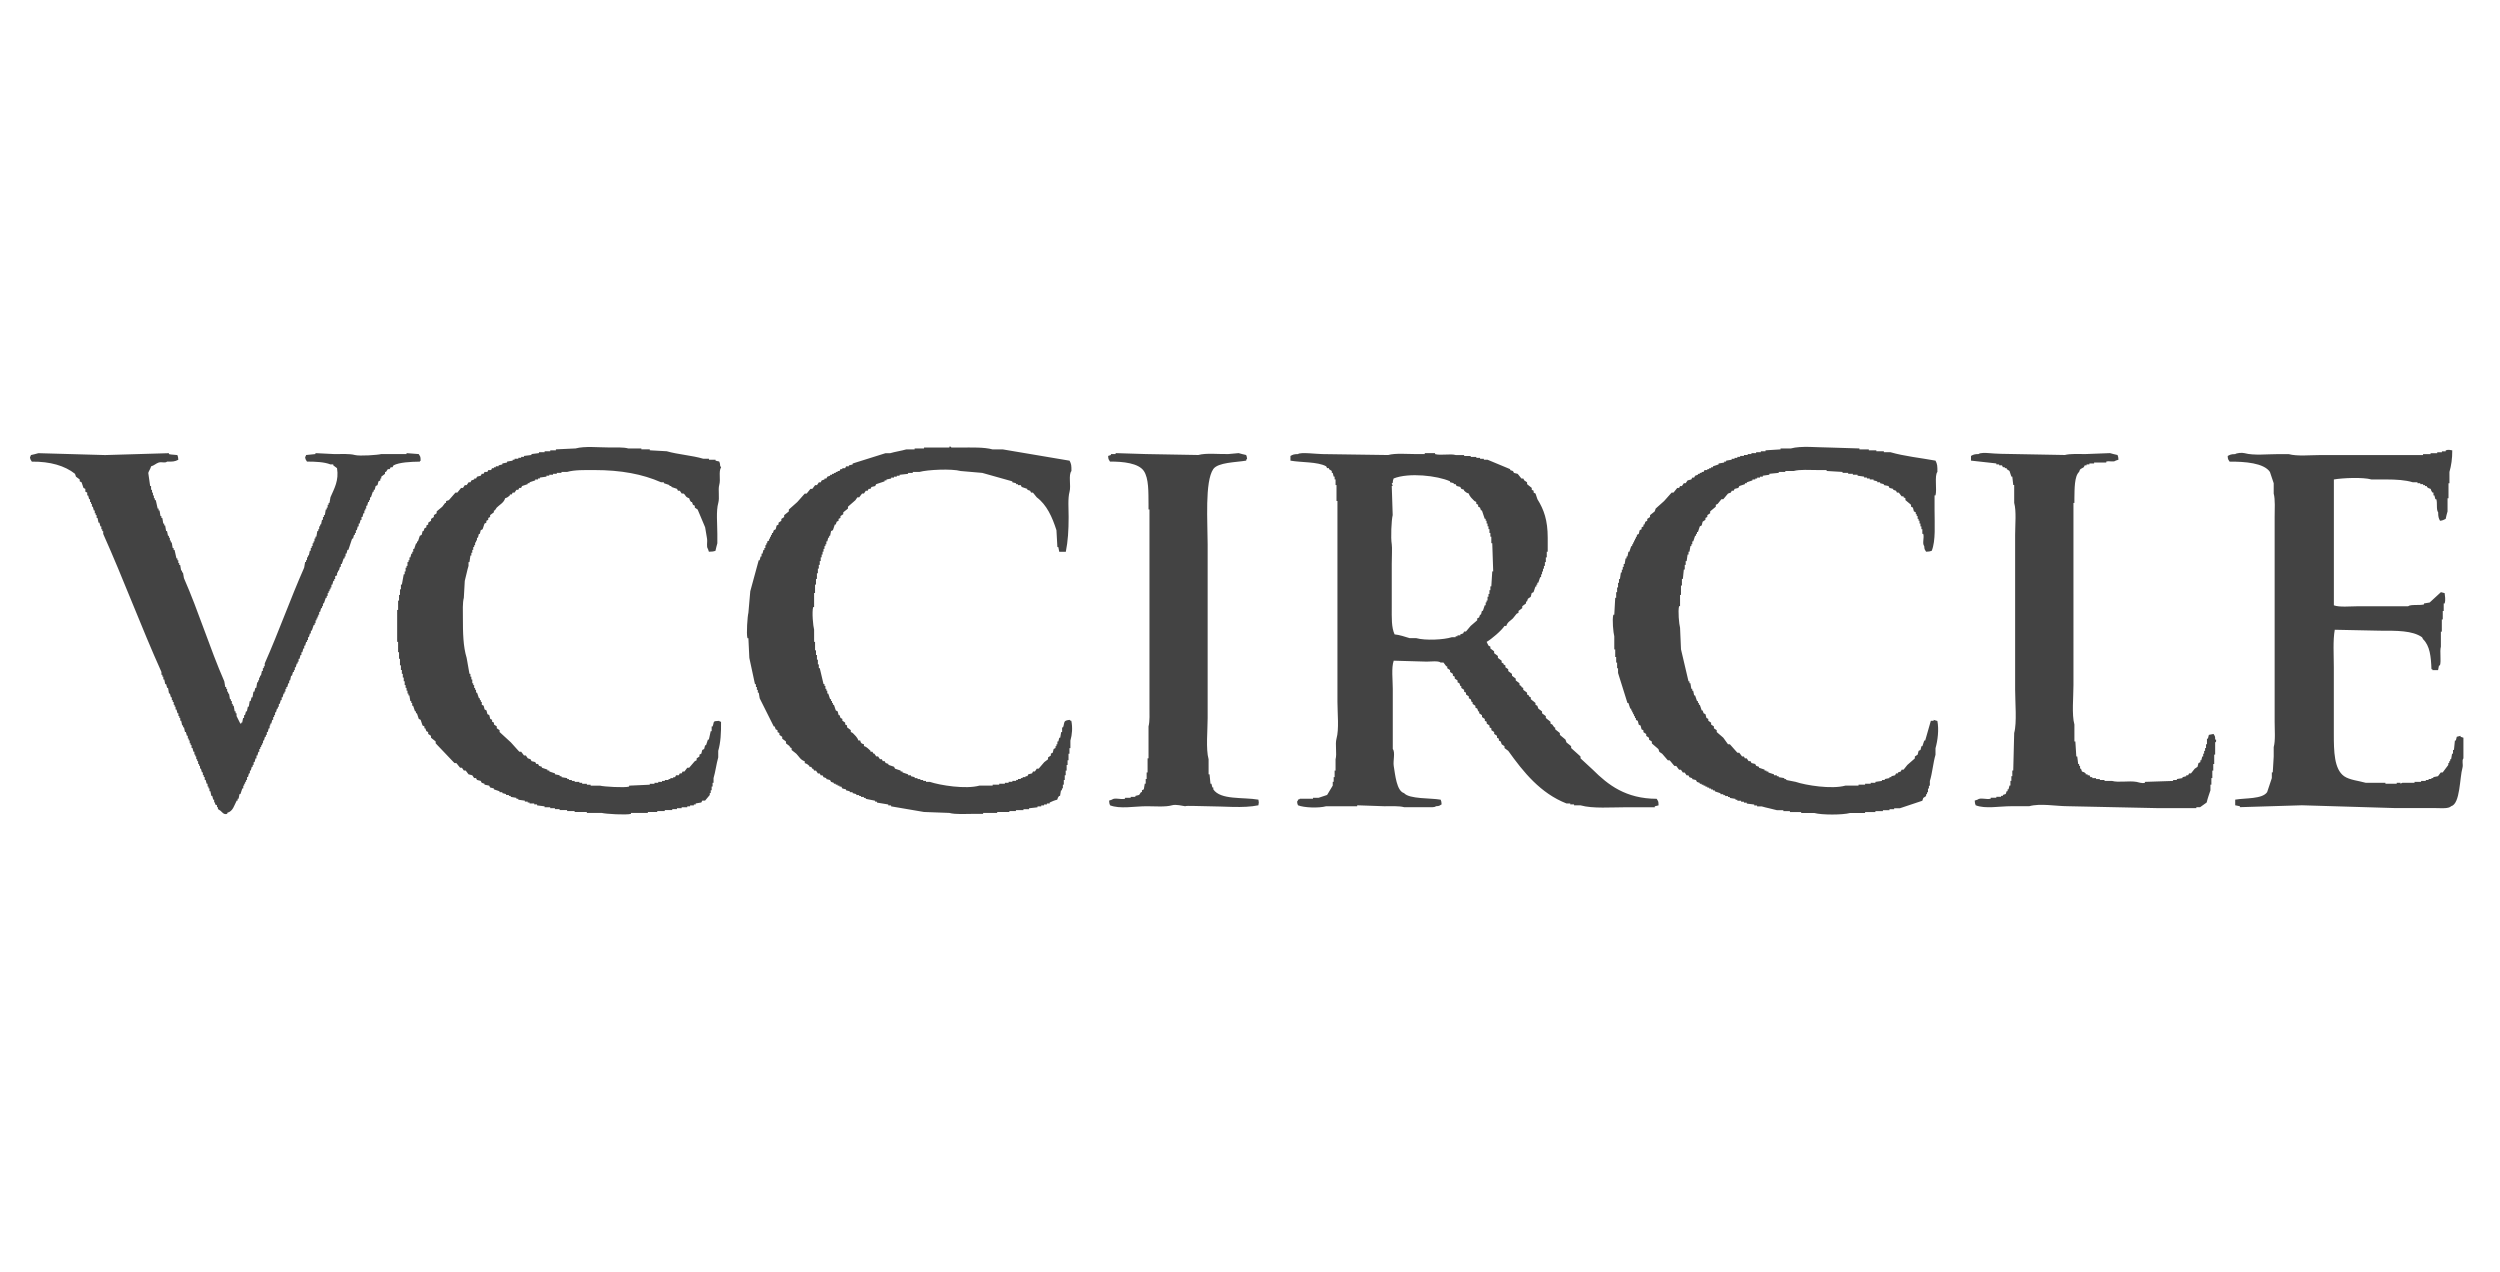 <?xml version="1.0" encoding="utf-8"?>
<!-- Generator: Adobe Illustrator 16.0.0, SVG Export Plug-In . SVG Version: 6.00 Build 0)  -->
<!DOCTYPE svg PUBLIC "-//W3C//DTD SVG 1.1//EN" "http://www.w3.org/Graphics/SVG/1.1/DTD/svg11.dtd">
<svg version="1.1" id="Layer_1" xmlns="http://www.w3.org/2000/svg" xmlns:xlink="http://www.w3.org/1999/xlink" x="0px" y="0px"
	 width="167px" height="85px" viewBox="0 0 167 85" enable-background="new 0 0 167 85" xml:space="preserve">
<g id="Color_Fill_1_3_">
	<g>
		<path fill="#434343" d="M71.45,48.086c-0.455,0.055-0.31,0.153-0.438,0.502h-0.063v0.314h-0.063
			c-0.021,0.125-0.041,0.25-0.063,0.377H70.76c-0.021,0.082-0.041,0.166-0.063,0.25h-0.063v0.188h-0.063v0.126H70.51v0.125
			c-0.043,0.021-0.084,0.042-0.125,0.063c-0.021,0.083-0.043,0.167-0.063,0.251c-0.042,0.02-0.083,0.041-0.125,0.061v0.127
			c-0.063,0.042-0.126,0.083-0.188,0.126v0.124c-0.082,0.063-0.166,0.128-0.25,0.189c-0.125,0.146-0.25,0.292-0.377,0.438h-0.125
			l-0.125,0.188h-0.127c-0.021,0.042-0.041,0.084-0.063,0.126c-0.085,0.021-0.167,0.042-0.251,0.063
			c-0.021,0.041-0.044,0.084-0.063,0.125h-0.125v0.063h-0.188v0.063h-0.125v0.063h-0.188v0.063h-0.126v0.063h-0.25v0.063h-0.251
			v0.063h-0.25v0.063h-0.377v0.063h-0.438v0.063h-0.876c-0.928,0.258-2.638-0.019-3.326-0.25h-0.251v-0.063h-0.188v-0.063h-0.188
			V52.04H61.29v-0.063h-0.188v-0.063c-0.083-0.021-0.167-0.043-0.251-0.063v-0.063h-0.188v-0.063
			c-0.125-0.043-0.251-0.084-0.376-0.127v-0.063h-0.125v-0.063c-0.125-0.043-0.25-0.084-0.376-0.125
			c-0.021-0.043-0.042-0.084-0.063-0.129c-0.126-0.039-0.252-0.08-0.377-0.126V51.03c-0.063-0.021-0.126-0.042-0.188-0.063
			c-0.021-0.043-0.042-0.084-0.063-0.125h-0.126c-0.021-0.042-0.042-0.084-0.063-0.127H58.78c-0.041-0.063-0.083-0.124-0.125-0.188
			H58.53c-0.042-0.063-0.084-0.125-0.125-0.188h-0.063c-0.021-0.041-0.042-0.082-0.063-0.124H58.15v-0.063
			c-0.142-0.118-0.234-0.258-0.439-0.313v-0.126c-0.181-0.045-0.208-0.066-0.25-0.251h-0.126c-0.061-0.217-0.238-0.354-0.376-0.502
			c-0.042-0.021-0.083-0.042-0.126-0.063v-0.125c-0.083-0.063-0.167-0.125-0.25-0.188v-0.125c-0.042-0.021-0.083-0.042-0.125-0.063
			V48.27c-0.063-0.043-0.125-0.084-0.188-0.127V48.02c-0.042-0.021-0.084-0.041-0.125-0.063c-0.021-0.063-0.042-0.125-0.063-0.188
			h-0.063c-0.021-0.082-0.042-0.166-0.063-0.25c-0.042-0.021-0.083-0.041-0.125-0.063c-0.042-0.125-0.084-0.25-0.125-0.376H55.64
			v-0.126h-0.063v-0.125h-0.063v-0.126h-0.063c-0.042-0.124-0.083-0.251-0.126-0.377h-0.062v-0.188H55.2V46.01h-0.063v-0.188h-0.063
			v-0.125h-0.063c-0.084-0.355-0.167-0.711-0.251-1.067h-0.063v-0.25h-0.063v-0.313h-0.063v-0.313h-0.063v-0.313h-0.063v-0.564
			h-0.063V42.06c-0.067-0.237-0.154-1.18-0.063-1.506h0.063v-0.94h0.063v-0.565h0.063v-0.377h0.063v-0.377h0.063v-0.313h0.063v-0.25
			h0.063V37.48h0.063v-0.25h0.063v-0.188h0.063v-0.189h0.063v-0.188h0.063V36.48h0.063v-0.125h0.063v-0.188h0.063
			c0.021-0.084,0.042-0.168,0.062-0.251h0.063V35.79h0.063c0.021-0.104,0.042-0.209,0.063-0.313
			c0.042-0.021,0.083-0.042,0.126-0.063c0.041-0.125,0.083-0.251,0.125-0.376h0.063c0.021-0.063,0.042-0.125,0.063-0.188
			c0.042-0.021,0.083-0.042,0.125-0.063V34.66c0.042-0.02,0.084-0.042,0.126-0.062v-0.125c0.063-0.042,0.125-0.084,0.188-0.125
			v-0.125c0.105-0.084,0.208-0.168,0.313-0.25v-0.126c0.167-0.146,0.334-0.292,0.502-0.438c0.042-0.063,0.083-0.125,0.125-0.188
			h0.125c0.063-0.083,0.126-0.167,0.189-0.251h0.125c0.042-0.063,0.083-0.126,0.125-0.188h0.125l0.063-0.125h0.126
			c0.021-0.042,0.042-0.084,0.063-0.126c0.084-0.021,0.167-0.041,0.251-0.063c0.021-0.042,0.042-0.083,0.063-0.125
			c0.188-0.063,0.376-0.125,0.565-0.188v-0.063h0.125v-0.063c0.105-0.02,0.21-0.042,0.314-0.063v-0.062h0.188v-0.063h0.188v-0.063
			h0.188v-0.063c0.188-0.021,0.376-0.041,0.565-0.063V31.59h0.314v-0.063h0.439c0.533-0.152,2.163-0.229,2.76-0.063
			c0.482,0.041,0.962,0.083,1.443,0.125c0.669,0.189,1.339,0.376,2.008,0.565v0.063c0.084,0.021,0.167,0.041,0.25,0.063v0.063h0.126
			v0.063h0.188c0.021,0.042,0.041,0.084,0.063,0.125c0.125,0.042,0.251,0.084,0.376,0.126v0.063
			c0.063,0.021,0.125,0.041,0.188,0.063c0.021,0.042,0.042,0.083,0.063,0.125h0.125c0.084,0.104,0.168,0.209,0.252,0.313
			c0.668,0.498,1.035,1.313,1.317,2.196c0.021,0.376,0.041,0.753,0.063,1.129h0.062c0.021,0.104,0.042,0.209,0.063,0.313h0.438
			c0.141-0.707,0.188-1.419,0.188-2.32c0-0.541-0.06-1.259,0.063-1.695c0.108-0.389-0.09-1.129,0.125-1.379
			c0.004-0.369-0.009-0.471-0.125-0.691c-1.483-0.25-2.972-0.502-4.455-0.753h-0.688c-0.571-0.159-1.412-0.125-2.133-0.125h-0.627
			c0,0,0.001-0.082-0.125-0.062v0.062h-1.694v0.064h-0.628v0.062h-0.564c-0.321,0.092-0.763,0.159-1.067,0.251h-0.313
			c-0.732,0.23-1.464,0.46-2.196,0.69v0.064c-0.083,0.02-0.167,0.041-0.251,0.062v0.063h-0.188l-0.063,0.125h-0.188v0.063h-0.125
			c-0.021,0.041-0.042,0.084-0.063,0.125h-0.126v0.063h-0.125v0.063h-0.125v0.062h-0.126v0.063h-0.125v0.063
			c-0.063,0.021-0.126,0.041-0.188,0.063c-0.021,0.041-0.042,0.083-0.063,0.125h-0.125v0.063c-0.063,0.021-0.125,0.042-0.188,0.063
			c-0.021,0.042-0.042,0.085-0.063,0.126H54.7c-0.042,0.063-0.083,0.125-0.125,0.188H54.45c-0.063,0.084-0.125,0.167-0.188,0.251
			h-0.125c-0.083,0.104-0.168,0.208-0.251,0.313H53.76c-0.167,0.188-0.334,0.376-0.501,0.565c-0.188,0.167-0.376,0.334-0.565,0.502
			v0.125c-0.105,0.083-0.209,0.168-0.313,0.251v0.126c-0.063,0.042-0.126,0.083-0.188,0.125v0.126
			c-0.063,0.041-0.126,0.083-0.188,0.125v0.125c-0.042,0.021-0.084,0.042-0.126,0.063c-0.021,0.084-0.041,0.168-0.063,0.252
			c-0.042,0.02-0.083,0.041-0.125,0.062c-0.021,0.063-0.042,0.125-0.063,0.188h-0.063v0.125h-0.063v0.125h-0.063v0.125h-0.063v0.125
			c-0.042,0.021-0.084,0.042-0.125,0.063v0.125h-0.063v0.126h-0.062v0.188H51.06v0.126h-0.063c-0.021,0.083-0.042,0.167-0.063,0.251
			h-0.063v0.188h-0.063c-0.021,0.084-0.042,0.168-0.063,0.251h-0.063c-0.188,0.69-0.376,1.381-0.564,2.07
			c-0.042,0.481-0.084,0.962-0.126,1.443c-0.06,0.216-0.146,1.397-0.063,1.695h0.063c0.021,0.438,0.042,0.878,0.063,1.317
			c0.126,0.585,0.251,1.171,0.377,1.757h0.063v0.188h0.063v0.188h0.063v0.188h0.063c0.021,0.125,0.042,0.252,0.063,0.377
			c0.313,0.627,0.627,1.254,0.941,1.881h0.063c0.021,0.063,0.042,0.127,0.062,0.189c0.042,0.02,0.083,0.041,0.126,0.063v0.125
			c0.042,0.021,0.083,0.045,0.125,0.063v0.125c0.063,0.043,0.126,0.084,0.188,0.127v0.125c0.083,0.063,0.167,0.125,0.251,0.188
			v0.126c0.083,0.063,0.167,0.126,0.251,0.188v0.063c0.042,0.021,0.083,0.041,0.125,0.063V50.1c0.104,0.082,0.209,0.166,0.314,0.248
			c0.178,0.18,0.284,0.426,0.564,0.504v0.125c0.163,0.045,0.205,0.1,0.313,0.188v0.063h0.126c0.021,0.041,0.042,0.082,0.063,0.125
			h0.063c0.021,0.041,0.042,0.084,0.063,0.125h0.125c0.042,0.063,0.084,0.125,0.125,0.188h0.125
			c0.021,0.042,0.042,0.083,0.063,0.125h0.125c0.021,0.042,0.042,0.083,0.063,0.126c0.063,0.021,0.125,0.041,0.188,0.063v0.063
			c0.084,0.021,0.168,0.041,0.251,0.063c0.021,0.041,0.042,0.084,0.063,0.125c0.063,0.021,0.126,0.041,0.188,0.063v0.062h0.125
			v0.063h0.125v0.063h0.126v0.063h0.125c0.021,0.042,0.042,0.084,0.063,0.125c0.083,0.021,0.168,0.043,0.251,0.063v0.063
			c0.083,0.021,0.167,0.043,0.251,0.063v0.063h0.188v0.063c0.083,0.021,0.167,0.043,0.25,0.063v0.063h0.188v0.063h0.126v0.063h0.188
			V53.3h0.125v0.063c0.209,0.041,0.418,0.084,0.627,0.125v0.063h0.125v0.063c0.251,0.04,0.502,0.084,0.753,0.125v0.063h0.188v0.063
			c0.731,0.126,1.463,0.251,2.196,0.376c0.564,0.021,1.129,0.043,1.694,0.063c0.417,0.115,1.109,0.063,1.631,0.063h0.627v-0.063
			h0.939v-0.063h0.814V54.18h0.438v-0.063h0.502v-0.063h0.376v-0.063c0.188-0.021,0.377-0.043,0.564-0.063v-0.063h0.25v-0.063h0.188
			v-0.063h0.188V53.67h0.188v-0.063c0.153-0.073,0.337-0.152,0.503-0.188c0.039-0.142,0.052-0.153,0.125-0.251h0.063
			c0.021-0.125,0.042-0.251,0.063-0.376h0.063v-0.126h0.063v-0.251h0.063v-0.313h0.063v-0.313h0.063v-0.313h0.063V51.1h0.062v-0.313
			h0.063V50.35h0.063v-0.375h0.063V49.47c0.116-0.399,0.153-0.864,0.063-1.317C71.451,48.111,71.521,48.158,71.45,48.086z
			 M129.168,48.086v0.063h-0.188c-0.125,0.439-0.252,0.879-0.377,1.318h-0.063c-0.041,0.126-0.083,0.251-0.125,0.377h-0.063
			c-0.021,0.084-0.041,0.167-0.063,0.251c-0.042,0.021-0.084,0.042-0.127,0.063c-0.02,0.084-0.041,0.168-0.063,0.252
			c-0.063,0.041-0.125,0.084-0.188,0.125v0.126c-0.168,0.146-0.334,0.293-0.502,0.438c-0.084,0.104-0.167,0.209-0.25,0.313h-0.127
			c-0.021,0.041-0.041,0.084-0.063,0.125c-0.063,0.021-0.125,0.042-0.188,0.063v0.063h-0.126c-0.021,0.042-0.042,0.083-0.063,0.125
			c-0.084,0.021-0.166,0.042-0.25,0.063v0.063h-0.127v0.063c-0.104,0.021-0.209,0.043-0.313,0.063v0.063h-0.188v0.063
			c-0.146,0.021-0.293,0.042-0.438,0.063v0.063h-0.313v0.063h-0.375v0.063h-0.438v0.063h-0.879
			c-0.918,0.256-2.643-0.021-3.324-0.252c-0.211-0.041-0.42-0.084-0.629-0.125V52.04h-0.125v-0.063
			c-0.125-0.021-0.25-0.043-0.377-0.063v-0.063h-0.125v-0.063h-0.188v-0.063c-0.126-0.041-0.252-0.084-0.377-0.125v-0.063h-0.125
			v-0.063h-0.126V51.41c-0.126-0.043-0.251-0.084-0.376-0.126v-0.063c-0.063-0.021-0.125-0.041-0.188-0.063
			c-0.021-0.041-0.041-0.082-0.063-0.125c-0.083-0.021-0.167-0.042-0.251-0.063c-0.021-0.043-0.042-0.084-0.063-0.125h-0.127
			c-0.041-0.063-0.082-0.127-0.125-0.188h-0.125c-0.021-0.043-0.043-0.084-0.063-0.126h-0.125c-0.063-0.084-0.127-0.168-0.188-0.25
			h-0.125c-0.168-0.188-0.336-0.377-0.502-0.565h-0.125c-0.104-0.147-0.209-0.292-0.314-0.438c-0.146-0.127-0.293-0.252-0.438-0.377
			v-0.125c-0.063-0.043-0.127-0.084-0.188-0.125v-0.127c-0.063-0.041-0.125-0.082-0.188-0.125v-0.125
			c-0.063-0.041-0.127-0.084-0.188-0.127v-0.125c-0.04-0.02-0.085-0.041-0.125-0.063c-0.021-0.084-0.04-0.166-0.063-0.251
			c-0.042-0.021-0.084-0.041-0.126-0.063c-0.021-0.063-0.042-0.125-0.062-0.188h-0.063l-0.126-0.376h-0.063v-0.126h-0.063V46.83
			h-0.063c-0.043-0.126-0.084-0.25-0.127-0.377h-0.063c-0.02-0.104-0.041-0.209-0.063-0.313h-0.063v-0.127h-0.063
			c-0.021-0.125-0.041-0.25-0.063-0.375h-0.063v-0.125h-0.063c-0.167-0.715-0.335-1.426-0.501-2.137
			c-0.021-0.48-0.042-0.962-0.063-1.443c-0.064-0.228-0.152-1.125-0.064-1.442h0.064V39.74h0.063v-0.627h0.063v-0.439h0.063
			c0.021-0.208,0.041-0.418,0.063-0.627h0.063v-0.313h0.063v-0.252h0.064c0.02-0.146,0.041-0.292,0.063-0.438h0.063v-0.189h0.063
			c0.021-0.125,0.041-0.25,0.063-0.376h0.063v-0.125h0.063v-0.188h0.063c0.043-0.126,0.084-0.251,0.125-0.377h0.063v-0.125h0.063
			v-0.126h0.063c0.042-0.125,0.084-0.25,0.125-0.376c0.042-0.021,0.084-0.042,0.126-0.063c0.021-0.083,0.042-0.167,0.063-0.25
			c0.063-0.042,0.125-0.083,0.188-0.126v-0.125c0.04-0.021,0.082-0.042,0.125-0.063V34.41c0.063-0.042,0.125-0.083,0.188-0.125
			V34.16c0.125-0.104,0.252-0.209,0.377-0.314v-0.125c0.041-0.02,0.084-0.042,0.126-0.062c0.083-0.104,0.167-0.209,0.251-0.314
			h0.125c0.104-0.125,0.21-0.251,0.313-0.376c0.063-0.021,0.125-0.042,0.188-0.063c0.021-0.042,0.042-0.083,0.063-0.125h0.127
			c0.021-0.042,0.041-0.084,0.063-0.125c0.084-0.022,0.168-0.042,0.251-0.063c0.021-0.042,0.042-0.084,0.063-0.126
			c0.125-0.042,0.252-0.083,0.377-0.125v-0.063h0.125v-0.063c0.125-0.041,0.252-0.083,0.377-0.126v-0.063h0.188v-0.063h0.126v-0.062
			h0.188v-0.063h0.188v-0.063c0.146-0.022,0.293-0.042,0.439-0.063V31.65c0.209-0.02,0.418-0.041,0.627-0.062v-0.063h0.438v-0.063
			h0.565c0.397-0.113,1.063-0.063,1.565-0.063h0.629v0.063c0.354,0.021,0.711,0.041,1.065,0.063v0.063h0.375v0.062h0.313v0.063
			h0.313v0.063c0.146,0.021,0.291,0.041,0.438,0.063v0.063h0.188v0.062h0.188v0.063h0.253v0.063
			c0.081,0.021,0.168,0.042,0.251,0.063v0.063h0.188v0.063c0.082,0.021,0.166,0.041,0.25,0.063v0.063
			c0.104,0.021,0.209,0.042,0.313,0.063c0.021,0.042,0.042,0.084,0.063,0.126c0.084,0.021,0.168,0.041,0.25,0.063v0.063
			c0.063,0.021,0.127,0.041,0.188,0.063c0.021,0.042,0.042,0.083,0.063,0.125h0.125c0.063,0.083,0.125,0.167,0.188,0.25h0.127v0.063
			c0.041,0.021,0.083,0.042,0.125,0.063v0.125c0.125,0.104,0.25,0.209,0.376,0.313v0.125c0.042,0.021,0.083,0.042,0.126,0.063
			c0.021,0.083,0.041,0.167,0.063,0.251c0.041,0.021,0.082,0.042,0.125,0.063v0.125h0.063v0.125h0.063v0.188h0.063v0.126h0.063
			v0.188h0.063v0.188h0.063v0.189h0.063v0.313h0.063c0.076,0.263-0.086,0.641,0.063,0.815c0.016,0.271,0.039,0.213,0.126,0.376
			c0.181-0.002,0.271-0.021,0.377-0.062c0.271-0.675,0.188-1.769,0.188-2.697v-1.004h0.063c0.109-0.388-0.08-1.326,0.127-1.568
			c0.004-0.382-0.005-0.523-0.127-0.753c-1.012-0.184-2.076-0.292-3.012-0.563h-0.438v-0.063h-0.502v-0.063h-0.502v-0.063h-0.627
			v-0.062c-0.69-0.021-1.384-0.042-2.07-0.064c-0.721,0-1.83-0.126-2.51,0.064h-0.69v0.062c-0.335,0.022-0.669,0.042-1.005,0.063
			v0.063h-0.313v0.063h-0.313v0.062h-0.313v0.063h-0.251v0.063h-0.251v0.063h-0.252v0.063h-0.188v0.063h-0.188v0.063h-0.188v0.063
			c-0.125,0.021-0.25,0.042-0.375,0.063v0.063h-0.127v0.063c-0.125,0.021-0.25,0.041-0.375,0.063v0.064
			c-0.125,0.041-0.252,0.083-0.377,0.125v0.063h-0.125v0.063h-0.127v0.063h-0.125v0.063h-0.188
			c-0.021,0.041-0.042,0.083-0.063,0.125h-0.125v0.063h-0.127v0.063h-0.125v0.063c-0.063,0.021-0.125,0.042-0.188,0.063
			c-0.021,0.041-0.041,0.083-0.063,0.125h-0.125c-0.021,0.041-0.041,0.083-0.063,0.125c-0.084,0.021-0.169,0.042-0.251,0.063
			c-0.043,0.063-0.083,0.126-0.127,0.189h-0.125c-0.041,0.063-0.084,0.125-0.125,0.188h-0.125l-0.063,0.126h-0.125
			c-0.083,0.104-0.166,0.208-0.25,0.313h-0.126c-0.167,0.188-0.335,0.376-0.502,0.564c-0.188,0.167-0.377,0.334-0.563,0.502
			c-0.021,0.063-0.043,0.125-0.063,0.188c-0.104,0.083-0.209,0.168-0.313,0.251v0.126c-0.063,0.042-0.125,0.083-0.188,0.125v0.126
			c-0.042,0.021-0.084,0.041-0.126,0.063c-0.021,0.063-0.042,0.125-0.063,0.188h-0.063v0.125c-0.043,0.021-0.084,0.042-0.125,0.063
			v0.126c-0.043,0.02-0.084,0.041-0.127,0.062c-0.021,0.083-0.041,0.167-0.063,0.251c-0.041,0.021-0.084,0.042-0.125,0.063v0.125
			h-0.063v0.125h-0.063v0.125h-0.063v0.126h-0.063v0.125h-0.063v0.125h-0.063c-0.041,0.125-0.082,0.251-0.125,0.376h-0.063
			c-0.021,0.105-0.043,0.21-0.063,0.314h-0.063V37.3h-0.063c-0.021,0.125-0.041,0.251-0.063,0.377h-0.063v0.188H108.4v0.188h-0.063
			v0.188h-0.063c-0.021,0.146-0.043,0.294-0.063,0.439h-0.063v0.251h-0.063v0.314h-0.063v0.313h-0.063v0.377h-0.063
			c-0.021,0.376-0.041,0.753-0.063,1.129h-0.063c-0.09,0.317,0,1.215,0.063,1.444v0.877h0.063v0.504h0.063v0.375h0.063v0.377h0.063
			v0.313c0.209,0.67,0.42,1.338,0.629,2.008h0.063c0.041,0.126,0.084,0.252,0.125,0.377h0.063v0.125h0.063v0.125h0.063v0.126h0.063
			v0.126h0.063v0.125h0.063v0.125c0.041,0.021,0.084,0.043,0.125,0.063c0.021,0.086,0.042,0.168,0.063,0.252
			c0.041,0.021,0.084,0.043,0.125,0.063c0.021,0.084,0.043,0.168,0.063,0.252c0.041,0.021,0.082,0.041,0.125,0.063v0.125
			c0.063,0.042,0.125,0.083,0.188,0.125v0.125c0.063,0.043,0.125,0.084,0.188,0.127v0.124c0.063,0.043,0.126,0.085,0.188,0.126
			v0.126c0.146,0.126,0.293,0.251,0.438,0.377c0.021,0.063,0.043,0.124,0.063,0.188c0.063,0.041,0.125,0.082,0.188,0.123
			c0.126,0.148,0.252,0.295,0.377,0.439h0.125c0.104,0.127,0.209,0.252,0.313,0.377h0.125c0.063,0.085,0.125,0.168,0.188,0.252
			h0.127c0.041,0.063,0.082,0.125,0.125,0.188h0.125c0.042,0.063,0.084,0.127,0.127,0.188h0.124
			c0.021,0.042,0.042,0.083,0.063,0.126c0.063,0.02,0.125,0.041,0.188,0.063v0.063c0.084,0.021,0.169,0.041,0.253,0.063
			c0.021,0.041,0.041,0.084,0.063,0.125c0.063,0.021,0.125,0.041,0.188,0.063v0.063h0.127v0.063h0.125v0.063h0.127v0.063h0.125
			v0.063h0.125v0.063h0.127v0.063h0.125V52.8h0.125v0.063c0.125,0.043,0.25,0.084,0.377,0.125v0.063h0.188v0.063h0.126v0.063h0.188
			v0.063h0.125v0.063c0.125,0.021,0.25,0.042,0.377,0.063v0.063h0.125v0.063h0.25v0.063h0.188v0.063h0.188v0.063
			c0.168,0.021,0.334,0.043,0.502,0.063v0.063h0.188v0.063h0.313c0.285,0.089,0.709,0.165,1.004,0.251h0.439v0.063h0.438v0.063
			h0.752v0.063h0.879c0.48,0.137,1.898,0.137,2.383,0h1.008v-0.063h0.688v-0.063h0.502v-0.063h0.438v-0.063h0.313v-0.063h0.376
			c0.502-0.167,1.004-0.336,1.506-0.503c0.021-0.063,0.042-0.125,0.063-0.188c0.063-0.043,0.125-0.084,0.188-0.127v-0.125h0.063
			v-0.126h0.063v-0.251h0.063v-0.188h0.063v-0.313c0.165-0.524,0.217-1.211,0.377-1.756V49.98c0.147-0.508,0.238-1.246,0.125-1.82
			C129.311,48.143,129.193,48.084,129.168,48.086z M48.112,31.147c-0.008-0.165-0.025-0.213-0.063-0.313
			c-0.087-0.036-0.142-0.022-0.251-0.063v-0.063h-0.439v-0.063h-0.376c-0.753-0.226-1.67-0.279-2.447-0.502
			c-0.376-0.021-0.753-0.042-1.129-0.063v-0.063h-0.564v-0.062h-0.878c-0.312-0.088-0.844-0.064-1.255-0.064
			c-0.709,0-1.664-0.102-2.259,0.064c-0.439,0.021-0.879,0.041-1.317,0.062v0.063h-0.377v0.063H36.38v0.063h-0.376v0.062
			c-0.167,0.021-0.334,0.042-0.502,0.063v0.063c-0.167,0.021-0.335,0.042-0.502,0.063v0.063h-0.188v0.063h-0.188v0.063h-0.251v0.063
			h-0.126v0.063c-0.126,0.021-0.25,0.042-0.376,0.063v0.063c-0.104,0.021-0.209,0.041-0.313,0.063v0.064
			c-0.084,0.02-0.168,0.041-0.251,0.062v0.063h-0.188v0.063h-0.125v0.063h-0.125c-0.021,0.042-0.042,0.084-0.063,0.126h-0.188
			c-0.021,0.041-0.042,0.083-0.063,0.125h-0.188c-0.021,0.042-0.042,0.083-0.063,0.125h-0.125c-0.021,0.042-0.042,0.085-0.063,0.127
			c-0.084,0.021-0.167,0.041-0.251,0.063c-0.021,0.041-0.042,0.083-0.062,0.125h-0.126v0.063c-0.062,0.021-0.125,0.042-0.188,0.063
			c-0.021,0.042-0.042,0.085-0.063,0.126h-0.125c-0.042,0.063-0.084,0.125-0.125,0.188H31.05c-0.042,0.063-0.083,0.125-0.125,0.188
			h-0.126c-0.083,0.104-0.167,0.208-0.25,0.313h-0.126c-0.146,0.167-0.292,0.334-0.439,0.502c-0.063,0.021-0.125,0.042-0.188,0.063
			v0.125h-0.063c-0.063,0.083-0.125,0.167-0.188,0.25c-0.125,0.104-0.25,0.21-0.376,0.314v0.125
			c-0.063,0.042-0.125,0.084-0.188,0.125v0.126c-0.063,0.042-0.126,0.083-0.188,0.125v0.126c-0.063,0.041-0.125,0.083-0.188,0.125
			v0.125c-0.042,0.021-0.083,0.042-0.125,0.063v0.125c-0.041,0.021-0.084,0.042-0.125,0.063c-0.021,0.063-0.042,0.125-0.063,0.188
			h-0.063c-0.021,0.083-0.041,0.167-0.062,0.251c-0.042,0.021-0.083,0.042-0.125,0.063c-0.042,0.126-0.083,0.25-0.125,0.377h-0.063
			v0.125h-0.063c-0.042,0.126-0.084,0.251-0.125,0.376h-0.063v0.188H27.54v0.126h-0.063c-0.021,0.083-0.042,0.167-0.063,0.25h-0.063
			v0.188h-0.062v0.126H27.22v0.251h-0.063v0.125h-0.063v0.251h-0.062v0.188h-0.063c-0.042,0.229-0.083,0.46-0.125,0.69h-0.063v0.313
			h-0.063v0.376h-0.063v0.377h-0.062v0.626H26.53v2.133h0.063v0.69h0.062v0.438h0.063v0.438h0.063v0.313h0.063v0.251h0.063v0.251
			h0.063v0.251h0.063v0.252h0.062v0.188h0.063v0.188h0.063v0.188h0.063v0.126h0.062c0.021,0.127,0.042,0.251,0.063,0.377h0.063
			v0.125h0.063v0.188h0.063c0.042,0.125,0.084,0.252,0.126,0.377h0.063v0.125h0.063c0.042,0.125,0.083,0.252,0.125,0.377
			c0.042,0.021,0.084,0.041,0.126,0.063c0.041,0.127,0.083,0.252,0.125,0.377c0.043,0.021,0.084,0.042,0.126,0.063v0.127h0.063
			c0.022,0.063,0.042,0.125,0.063,0.188c0.042,0.021,0.084,0.041,0.125,0.063v0.125c0.063,0.041,0.125,0.084,0.188,0.125v0.127
			c0.105,0.082,0.209,0.166,0.313,0.25v0.125c0.418,0.438,0.837,0.879,1.255,1.318h0.126c0.083,0.104,0.167,0.209,0.25,0.313h0.125
			c0.042,0.063,0.084,0.126,0.126,0.188h0.125c0.063,0.084,0.125,0.168,0.188,0.252c0.083,0.021,0.167,0.041,0.25,0.063
			c0.042,0.063,0.084,0.126,0.125,0.188H31.8c0.021,0.043,0.041,0.084,0.062,0.125c0.084,0.021,0.167,0.043,0.251,0.063
			c0.021,0.042,0.042,0.084,0.063,0.127c0.063,0.021,0.125,0.041,0.188,0.063v0.063c0.104,0.021,0.209,0.042,0.313,0.063
			c0.021,0.041,0.042,0.084,0.063,0.125c0.083,0.021,0.167,0.041,0.251,0.063v0.063c0.125,0.043,0.251,0.084,0.377,0.125v0.063
			h0.188v0.063c0.083,0.021,0.167,0.041,0.25,0.063v0.063h0.188v0.063h0.125v0.063c0.126,0.021,0.252,0.041,0.377,0.063v0.063h0.126
			v0.063c0.146,0.021,0.292,0.042,0.439,0.063v0.063h0.188v0.063h0.125v0.063h0.314v0.063h0.188V53.8
			c0.167,0.021,0.335,0.042,0.502,0.063v0.063h0.376v0.063h0.314v0.063h0.313v0.063h0.502v0.063h0.501v0.063H39.2v0.063h1.003
			c0.238,0.067,1.624,0.151,1.945,0.063v-0.063h1.129V54.24h0.627v-0.063h0.502v-0.063h0.501v-0.063h0.314v-0.063h0.313v-0.063
			h0.376v-0.063h0.188v-0.063h0.25v-0.063h0.125V53.67c0.125-0.021,0.251-0.041,0.376-0.063c0.021-0.043,0.042-0.084,0.063-0.127
			H47.1c0.104-0.125,0.209-0.25,0.313-0.375v-0.127h0.063V52.79h0.063v-0.25h0.063v-0.25h0.063v-0.313
			c0.125-0.402,0.191-0.965,0.313-1.381v-0.438c0.162-0.559,0.197-1.206,0.188-1.943c-0.125-0.039-0.054,0.01-0.125-0.063
			c-0.47,0.021-0.311,0.039-0.439,0.377h-0.063v0.313h-0.063c-0.042,0.188-0.084,0.377-0.125,0.563h-0.063
			c-0.041,0.127-0.084,0.253-0.125,0.379H47.1c-0.021,0.084-0.042,0.166-0.063,0.251c-0.042,0.021-0.084,0.041-0.126,0.063
			c-0.021,0.082-0.042,0.166-0.063,0.248c-0.042,0.021-0.084,0.043-0.125,0.064v0.125c-0.063,0.042-0.126,0.083-0.188,0.126v0.124
			c-0.042,0.021-0.083,0.043-0.125,0.064c-0.125,0.146-0.251,0.293-0.376,0.438h-0.125c-0.063,0.083-0.126,0.167-0.188,0.251h-0.125
			c-0.021,0.042-0.042,0.084-0.063,0.126h-0.125c-0.021,0.042-0.042,0.083-0.063,0.125h-0.188c-0.021,0.042-0.042,0.083-0.063,0.126
			h-0.125v0.063h-0.188v0.063h-0.125v0.063H44.41v0.063h-0.188v0.063h-0.251v0.063H43.72v0.063h-0.314v0.063
			c-0.46,0.021-0.92,0.042-1.38,0.063v0.063c-0.32,0.089-1.707,0.004-1.945-0.063h-0.628v-0.063h-0.25v-0.063H38.89v-0.063h-0.188
			V52.23h-0.314v-0.063H38.2v-0.063h-0.188v-0.063h-0.125v-0.063c-0.126-0.021-0.251-0.043-0.377-0.063V51.85h-0.125v-0.063
			c-0.104-0.021-0.209-0.042-0.313-0.063v-0.063c-0.125-0.042-0.25-0.084-0.376-0.126v-0.063h-0.125v-0.063
			c-0.126-0.043-0.251-0.084-0.376-0.126V51.22c-0.063-0.021-0.126-0.042-0.188-0.063c-0.021-0.041-0.042-0.082-0.063-0.125h-0.125
			c-0.021-0.042-0.042-0.083-0.063-0.125c-0.083-0.021-0.167-0.041-0.251-0.063c-0.021-0.042-0.042-0.084-0.063-0.127
			c-0.063-0.02-0.126-0.041-0.188-0.062c-0.042-0.063-0.084-0.126-0.126-0.188h-0.125c-0.063-0.084-0.125-0.168-0.188-0.251h-0.126
			c-0.188-0.209-0.376-0.419-0.565-0.627c-0.25-0.229-0.501-0.46-0.752-0.69v-0.125c-0.063-0.043-0.125-0.084-0.188-0.125v-0.127
			c-0.063-0.041-0.126-0.082-0.188-0.125v-0.125c-0.042-0.021-0.083-0.041-0.125-0.063v-0.127c-0.042-0.021-0.083-0.041-0.125-0.063
			c-0.021-0.084-0.042-0.168-0.063-0.252c-0.042-0.021-0.083-0.041-0.125-0.063c-0.021-0.083-0.042-0.167-0.063-0.251
			c-0.042-0.021-0.083-0.041-0.125-0.063c-0.021-0.084-0.042-0.166-0.063-0.25c-0.042-0.021-0.083-0.043-0.125-0.063v-0.188h-0.063
			V46.77h-0.063v-0.125h-0.063c-0.042-0.125-0.083-0.252-0.126-0.377H31.8V46.08h-0.063v-0.126h-0.063v-0.188h-0.062v-0.125h-0.063
			v-0.252h-0.063V45.2h-0.063v-0.188H31.36c-0.063-0.354-0.126-0.711-0.188-1.066c-0.236-0.766-0.251-1.676-0.251-2.695
			c0-0.43-0.029-0.989,0.063-1.318c0.021-0.377,0.042-0.753,0.063-1.129c0.085-0.296,0.157-0.718,0.251-1.003v-0.251h0.063
			c0.021-0.146,0.042-0.292,0.063-0.439h0.063v-0.19h0.063v-0.188h0.063v-0.188h0.062v-0.125h0.063v-0.188h0.063v-0.126h0.062
			v-0.188h0.063c0.021-0.084,0.042-0.167,0.063-0.251h0.063c0.021-0.083,0.042-0.167,0.063-0.251
			c0.042-0.021,0.083-0.042,0.125-0.062c0.042-0.126,0.084-0.252,0.125-0.377c0.042-0.021,0.083-0.042,0.125-0.063v-0.125
			c0.042-0.021,0.084-0.042,0.125-0.063V34.6c0.042-0.021,0.083-0.042,0.125-0.063V34.41c0.083-0.063,0.167-0.125,0.251-0.188
			v-0.125h0.063c0.042-0.063,0.084-0.125,0.126-0.189c0.191-0.193,0.484-0.327,0.564-0.627c0.164-0.044,0.204-0.098,0.314-0.188
			V33.03h0.125c0.021-0.042,0.042-0.083,0.063-0.125h0.126c0.042-0.063,0.083-0.125,0.125-0.188h0.126
			c0.021-0.042,0.042-0.084,0.062-0.125h0.126c0.021-0.042,0.042-0.084,0.063-0.126c0.125-0.042,0.25-0.083,0.376-0.125v-0.063
			h0.125v-0.063c0.126-0.041,0.251-0.083,0.377-0.126v-0.063h0.188v-0.063h0.125v-0.062c0.147-0.021,0.292-0.042,0.439-0.063v-0.063
			h0.188v-0.063h0.251v-0.063h0.251v-0.062h0.313v-0.063h0.377c0.492-0.143,1.168-0.125,1.819-0.125
			c1.794,0,3.217,0.273,4.455,0.815h0.188v0.063c0.125,0.041,0.251,0.083,0.376,0.125v0.063h0.126v0.063
			c0.125,0.042,0.25,0.084,0.376,0.126l0.063,0.125h0.125c0.042,0.062,0.083,0.125,0.125,0.188h0.125
			c0.161,0.116,0.104,0.239,0.376,0.314c0.039,0.138,0.051,0.158,0.125,0.251h0.063c0.021,0.063,0.042,0.125,0.063,0.188
			c0.042,0.021,0.083,0.042,0.125,0.063v0.125c0.063,0.042,0.125,0.083,0.188,0.126c0.167,0.396,0.335,0.793,0.502,1.191
			c0.042,0.251,0.083,0.502,0.126,0.753c0.04,0.237-0.059,0.545,0.062,0.69c0.021,0.063,0.042,0.126,0.063,0.188
			c0.194,0,0.322-0.018,0.439-0.062c0.026-0.137,0.093-0.389,0.125-0.502v-0.627c0-0.651-0.091-1.531,0.063-2.07
			c0.099-0.343-0.024-0.887,0.063-1.192c0.114-0.399-0.06-0.878,0.125-1.192C48.154,31.124,48.162,31.22,48.112,31.147z
			 M164.553,49.279c-0.063-0.021-0.125-0.043-0.188-0.063v-0.063c-0.084,0.021-0.168,0.043-0.252,0.063
			c-0.021,0.082-0.041,0.167-0.063,0.25h-0.063c-0.021,0.209-0.041,0.418-0.063,0.628h-0.063v0.249h-0.063
			c-0.021,0.127-0.043,0.253-0.064,0.377h-0.063v0.128h-0.062v0.125h-0.063v0.125c-0.125,0.166-0.251,0.334-0.377,0.502h-0.125
			c-0.063,0.084-0.125,0.166-0.188,0.25c-0.104,0.021-0.209,0.043-0.313,0.063v0.063h-0.126v0.063h-0.188v0.063h-0.188v0.063h-0.313
			v0.063h-0.438v0.063h-0.815c-0.041,0.02-0.082,0.041-0.125,0.063v-0.063h-0.25v0.063h-0.754v-0.063h-1.315
			c-0.481-0.137-1.079-0.186-1.444-0.439c-0.67-0.471-0.688-1.668-0.688-2.824v-4.451c0-0.815-0.066-1.799,0.063-2.509
			c1.002,0.021,2.008,0.042,3.012,0.063c1.105,0,2.176-0.02,2.821,0.44c0.021,0.041,0.042,0.083,0.063,0.125
			c0.459,0.441,0.533,1.167,0.563,2.008h0.063v0.063h0.378c0.021-0.104,0.041-0.209,0.063-0.313h0.063
			c0.1-0.313-0.027-0.938,0.063-1.258v-1.001h0.063v-0.815h0.063v-0.565h0.063V40.31h0.063c0.075-0.26,0.015-0.502,0-0.689
			c-0.082-0.022-0.166-0.042-0.25-0.064c-0.25,0.23-0.502,0.461-0.752,0.691c-0.127,0.021-0.252,0.042-0.377,0.062v0.063
			c-0.255,0.086-0.896-0.019-1.065,0.126h-3.39c-0.488,0-1.187,0.077-1.566-0.063v-8.408c0.588-0.102,1.938-0.161,2.511,0h1.003
			c0.654,0.001,1.268,0.037,1.758,0.188h0.313v0.063h0.188v0.063h0.188v0.063h0.127v0.063h0.126v0.063
			c0.095,0.073,0.107,0.089,0.251,0.126c0.037,0.143,0.056,0.151,0.125,0.25h0.063v0.188h0.063c0.021,0.083,0.043,0.167,0.063,0.251
			h0.063c0.088,0.233-0.019,0.713,0.125,0.878c-0.002,0.3,0.037,0.397,0.125,0.565c0.197-0.022,0.235-0.064,0.377-0.126
			c0.022-0.136,0.093-0.388,0.125-0.501v-0.878h0.063V32.28h0.063v-0.753c0.12-0.425,0.192-0.89,0.188-1.443
			c-0.155-0.019-0.229-0.068-0.438,0v0.063h-0.252v0.063h-0.313v0.062h-0.446v0.063h-0.503v0.063h-6.838
			c-0.672,0-1.573,0.094-2.135-0.063h-0.688c-0.707,0-1.662,0.104-2.259-0.063c-0.178-0.049-0.547-0.008-0.627,0.063
			c-0.282,0-0.344,0.042-0.502,0.125c0.015,0.271,0.039,0.213,0.125,0.377c1.027-0.005,2.293,0.088,2.697,0.69
			c0.084,0.251,0.168,0.501,0.252,0.753v0.688c0.109,0.4,0.063,1.065,0.063,1.569v13.677c0,0.541,0.061,1.26-0.063,1.693v0.627
			c-0.021,0.354-0.043,0.712-0.063,1.064h-0.062v0.377c-0.104,0.313-0.209,0.627-0.313,0.939c-0.328,0.475-1.438,0.382-2.134,0.502
			v0.377c0.104,0.021,0.209,0.042,0.313,0.063v0.063c1.383-0.042,2.762-0.084,4.143-0.126c2.09,0.063,4.185,0.126,6.271,0.188h2.699
			c0.355,0,0.818,0.055,1.002-0.127c0.607-0.162,0.563-1.904,0.754-2.569c0.063-0.226-0.059-0.479,0.063-0.627v-1.384h-0.002V49.279
			z M28.098,30.771c-0.007-0.326-0.022-0.244-0.126-0.439c-0.272-0.021-0.543-0.042-0.815-0.063v0.063h-1.694
			c-0.221,0.062-1.453,0.148-1.757,0.063c-0.347-0.097-0.932-0.062-1.38-0.063c-0.418-0.021-0.836-0.042-1.254-0.063v0.063
			c-0.21,0.021-0.419,0.042-0.628,0.063c-0.038,0.125,0.008,0.054-0.063,0.126c0.024,0.202,0.057,0.184,0.125,0.313
			c0.564,0,1.165,0.026,1.568,0.189h0.188v0.062c0.084,0.063,0.167,0.125,0.251,0.188c0.135,0.825-0.179,1.349-0.439,1.945
			c-0.021,0.125-0.042,0.251-0.063,0.376H21.95v0.125h-0.063v0.188h-0.063v0.126h-0.063c-0.021,0.125-0.042,0.25-0.063,0.375h-0.063
			v0.126h-0.063v0.188h-0.063c-0.021,0.104-0.042,0.209-0.063,0.314h-0.062v0.125h-0.063v0.189H21.26v0.125h-0.063l-0.063,0.376
			h-0.062v0.125h-0.063v0.189h-0.063v0.125h-0.063v0.188H20.82v0.125h-0.062v0.188h-0.063c-0.021,0.104-0.042,0.209-0.063,0.313
			H20.57v0.125h-0.063v0.188h-0.063v0.126h-0.063c-0.021,0.125-0.042,0.251-0.063,0.376c-0.918,2.075-1.712,4.325-2.635,6.399v0.188
			h-0.062v0.125h-0.063v0.188h-0.062c-0.021,0.105-0.042,0.209-0.063,0.313H17.37v0.126h-0.063v0.188h-0.063v0.129h-0.063
			c-0.021,0.126-0.041,0.251-0.063,0.376h-0.063c-0.021,0.084-0.042,0.167-0.063,0.252h-0.063c-0.021,0.124-0.042,0.25-0.063,0.377
			h-0.063c-0.021,0.082-0.042,0.167-0.063,0.25h-0.06c-0.021,0.125-0.042,0.251-0.063,0.377h-0.063
			c-0.021,0.104-0.042,0.209-0.063,0.313h-0.063c-0.021,0.084-0.042,0.168-0.063,0.25h-0.063v0.188H16.24
			c-0.021,0.104-0.042,0.209-0.063,0.313h-0.063v0.063h-0.063c-0.083-0.168-0.167-0.334-0.25-0.502v-0.188h-0.063v-0.125h-0.063
			c-0.021-0.125-0.042-0.252-0.063-0.377H15.55V47.02h-0.063v-0.188h-0.063v-0.126h-0.063c-0.021-0.124-0.042-0.251-0.063-0.377
			h-0.063v-0.124h-0.063v-0.189h-0.063v-0.125h-0.063c-0.021-0.125-0.042-0.25-0.063-0.375c-0.974-2.229-1.72-4.676-2.698-6.899
			c-0.021-0.126-0.042-0.251-0.063-0.377h-0.063v-0.125H12.1c-0.021-0.125-0.042-0.25-0.063-0.375h-0.062v-0.126h-0.063v-0.188
			h-0.063V37.3h-0.063c-0.042-0.188-0.083-0.376-0.125-0.564h-0.063V36.61h-0.063c-0.021-0.125-0.042-0.251-0.063-0.376H11.41
			v-0.126h-0.063V35.92h-0.063v-0.13h-0.063c-0.021-0.104-0.042-0.209-0.063-0.313h-0.063c-0.021-0.125-0.042-0.251-0.063-0.377
			h-0.063v-0.125h-0.063c-0.021-0.125-0.042-0.251-0.063-0.376H10.78v-0.125h-0.06c-0.021-0.125-0.042-0.251-0.063-0.376h-0.063
			v-0.125h-0.063c-0.042-0.189-0.083-0.377-0.125-0.565h-0.063v-0.125H10.28v-0.188h-0.063v-0.188h-0.062v-0.188h-0.063v-0.251
			H10.03c-0.042-0.292-0.083-0.585-0.125-0.878c0.041-0.137,0.146-0.268,0.188-0.439c0.194-0.049,0.326-0.194,0.502-0.251
			c0.205-0.067,0.431,0.053,0.564-0.063c0.382,0.005,0.523-0.004,0.753-0.126c-0.007-0.165-0.025-0.212-0.063-0.313
			c-0.125-0.023-0.418-0.021-0.564-0.063v-0.063c-1.422,0.042-2.844,0.084-4.266,0.126c-1.485-0.042-2.97-0.083-4.454-0.126
			c-0.112,0.033-0.365,0.101-0.502,0.126C2.025,30.523,2.071,30.452,2,30.524c0.024,0.202,0.057,0.184,0.126,0.313
			c1.231-0.012,2.206,0.274,2.885,0.814c0.021,0.063,0.042,0.127,0.063,0.19c0.084,0.063,0.168,0.125,0.251,0.187v0.126
			c0.042,0.021,0.083,0.042,0.125,0.063c0.042,0.125,0.083,0.251,0.126,0.377c0.041,0.021,0.083,0.041,0.125,0.063v0.187
			c0.042,0.021,0.084,0.043,0.126,0.063v0.188h0.062c0.021,0.083,0.042,0.167,0.063,0.251h0.063v0.188h0.062v0.125H6.14v0.188h0.063
			c0.021,0.084,0.042,0.167,0.063,0.252h0.063v0.188h0.063v0.125h0.063V34.6h0.062c0.021,0.105,0.042,0.209,0.063,0.314h0.063
			c0.021,0.083,0.042,0.167,0.063,0.25h0.063v0.189h0.063v0.125h0.063v0.188c1.35,3.012,2.537,6.216,3.89,9.223v0.188h0.063V45.2
			h0.063v0.188h0.063c0.021,0.104,0.041,0.209,0.063,0.313H11.1c0.021,0.084,0.042,0.166,0.063,0.25h0.063
			c0.021,0.126,0.041,0.252,0.063,0.376h0.063c0.021,0.085,0.042,0.168,0.063,0.253h0.063v0.188h0.063v0.125h0.063v0.188h0.063
			v0.126h0.062v0.188h0.063c0.021,0.084,0.042,0.168,0.063,0.25h0.063v0.188h0.063v0.125h0.062v0.188h0.063
			c0.021,0.104,0.042,0.209,0.062,0.313h0.063v0.125h0.063c0.021,0.104,0.042,0.21,0.063,0.313h0.063
			c0.021,0.084,0.042,0.168,0.063,0.25h0.063v0.189h0.063v0.125h0.063v0.188h0.063v0.127h0.063v0.188h0.062
			c0.021,0.084,0.043,0.168,0.063,0.251h0.063v0.188h0.063v0.125h0.063v0.188h0.063v0.127h0.063v0.188h0.063v0.125h0.063v0.188
			h0.063c0.021,0.084,0.042,0.168,0.062,0.25h0.063v0.188h0.063v0.126h0.062V52.1h0.063c0.021,0.084,0.042,0.168,0.063,0.252h0.063
			v0.188h0.063v0.125h0.063v0.188h0.063c0.021,0.104,0.042,0.211,0.062,0.313h0.063c0.021,0.084,0.042,0.168,0.063,0.251h0.063
			v0.188h0.063v0.125c0.042,0.021,0.084,0.043,0.126,0.063v0.126h0.063v0.125c0.063,0.042,0.125,0.083,0.188,0.125
			c0.07,0.065,0.225,0.291,0.439,0.188v-0.063c0.384-0.099,0.458-0.496,0.628-0.813h0.062v-0.125h0.063
			c0.021-0.104,0.042-0.209,0.063-0.313h0.062c0.042-0.126,0.083-0.251,0.126-0.377h0.063v-0.188h0.062V52.35h0.063v-0.125h0.063
			v-0.127h0.063V51.91h0.063c0.021-0.084,0.042-0.168,0.063-0.251h0.063v-0.188h0.063c0.021-0.084,0.042-0.168,0.063-0.251h0.063
			v-0.126h0.063V50.91h0.063c0.021-0.084,0.042-0.168,0.063-0.251h0.063v-0.188h0.063c0.021-0.084,0.042-0.168,0.063-0.251h0.063
			v-0.188h0.063v-0.126h0.063v-0.125h0.063v-0.126h0.062v-0.188h0.063c0.021-0.083,0.042-0.168,0.062-0.25h0.063V49.09h0.063v-0.188
			h0.063c0.021-0.084,0.042-0.168,0.063-0.25h0.062v-0.189h0.048v-0.125h0.063c0.021-0.084,0.042-0.168,0.063-0.252h0.063v-0.188
			h0.063v-0.127h0.063v-0.188h0.063c0.021-0.084,0.042-0.166,0.063-0.25h0.063v-0.125h0.063V47.02h0.063
			c0.021-0.082,0.042-0.166,0.063-0.25h0.063v-0.188h0.063c0.021-0.085,0.042-0.168,0.063-0.253h0.063v-0.124h0.063v-0.189h0.063
			v-0.125h0.063c0.021-0.084,0.042-0.166,0.063-0.25h0.062v-0.188h0.063c0.021-0.104,0.042-0.209,0.063-0.313h0.063
			c0.021-0.082,0.042-0.166,0.063-0.25h0.063v-0.125h0.063v-0.188h0.062c0.021-0.084,0.042-0.167,0.063-0.251h0.063v-0.125h0.063
			v-0.188h0.063c0.021-0.084,0.042-0.168,0.063-0.253h0.063v-0.188h0.062c0.021-0.083,0.042-0.167,0.063-0.253h0.063v-0.188h0.063
			c0.021-0.084,0.042-0.168,0.063-0.252h0.063v-0.125h0.063v-0.188h0.063c0.021-0.084,0.042-0.168,0.063-0.251h0.063V42.13h0.062
			c0.042-0.126,0.084-0.25,0.126-0.376h0.063v-0.126h0.063V41.44h0.062v-0.125h0.063V41.19h0.055v-0.13h0.063v-0.188h0.063
			c0.021-0.084,0.042-0.167,0.062-0.25h0.063v-0.126h0.063v-0.189h0.063c0.041-0.125,0.083-0.25,0.125-0.376h0.063v-0.126h0.063
			v-0.187h0.063v-0.126h0.063v-0.125h0.063v-0.125h0.063v-0.188h0.063c0.021-0.084,0.042-0.168,0.063-0.251h0.063v-0.125h0.062
			V38.49c0.042-0.021,0.084-0.042,0.126-0.063v-0.188h0.063v-0.125h0.063c0.021-0.083,0.042-0.167,0.063-0.25h0.063v-0.188h0.063
			c0.042-0.125,0.083-0.251,0.126-0.377h0.063V37.17h0.063v-0.188h0.063c0.021-0.084,0.041-0.167,0.062-0.251h0.063
			c0.083-0.251,0.167-0.502,0.25-0.753h0.063c0.021-0.083,0.042-0.167,0.062-0.25h0.063v-0.125h0.063v-0.188h0.063
			c0.021-0.083,0.042-0.167,0.063-0.251h0.063v-0.188h0.063c0.021-0.084,0.042-0.167,0.063-0.251h0.063v-0.188h0.063
			c0.021-0.083,0.042-0.167,0.063-0.251h0.063v-0.188h0.064v-0.125h0.062v-0.189h0.063c0.021-0.083,0.042-0.167,0.063-0.25h0.063
			v-0.125h0.063v-0.188h0.063c0.042-0.125,0.083-0.251,0.125-0.377h0.063v-0.125h0.063c0.021-0.084,0.042-0.167,0.063-0.251
			c0.042-0.021,0.084-0.042,0.126-0.063c0.021-0.084,0.042-0.167,0.063-0.251c0.042-0.021,0.083-0.042,0.125-0.063v-0.125h0.063
			v-0.125c0.083-0.063,0.167-0.126,0.25-0.19v-0.125h0.063c0.042-0.063,0.083-0.125,0.125-0.188h0.125
			c0.021-0.042,0.042-0.083,0.063-0.126h0.125c0.021-0.042,0.042-0.083,0.063-0.125c0.392-0.209,1.162-0.243,1.757-0.251
			C28.089,30.763,28.027,30.824,28.098,30.771z M81.049,52.729v-0.125h-0.063c-0.021-0.084-0.042-0.168-0.063-0.252H80.86
			c-0.021-0.209-0.042-0.418-0.063-0.627h-0.063V50.72c-0.192-0.685-0.063-1.938-0.063-2.76V36.354c0-1.451-0.198-4.191,0.376-5.019
			c0.316-0.453,1.521-0.449,2.196-0.565c0.038-0.124-0.009-0.053,0.063-0.125c-0.017-0.148-0.027-0.155-0.063-0.251
			c-0.134-0.025-0.392-0.094-0.501-0.126c-0.23,0.021-0.46,0.042-0.689,0.063c-0.641,0.016-1.477-0.084-2.009,0.063
			c-1.171-0.021-2.342-0.042-3.513-0.063c-0.669-0.021-1.339-0.042-2.008-0.063v0.063H74.21v0.063
			c-0.063,0.021-0.125,0.042-0.188,0.063c0.017,0.271,0.039,0.213,0.125,0.377c0.889-0.006,1.91,0.108,2.261,0.627
			c0.338,0.502,0.304,1.423,0.313,2.258v0.315h0.063v13.175c0,0.43,0.028,0.988-0.063,1.316v2.134h-0.063v0.94h-0.063v0.438h-0.063
			v0.313h-0.063c-0.021,0.125-0.043,0.25-0.063,0.377c-0.042,0.021-0.083,0.041-0.125,0.063v0.125h-0.063
			c-0.041,0.063-0.084,0.126-0.125,0.188c-0.084,0.021-0.166,0.043-0.25,0.063v0.063H75.53v0.063h-0.376v0.063
			c-0.277,0.08-0.694-0.098-0.879,0.063c-0.063,0.021-0.125,0.042-0.188,0.063c0.009,0.164,0.024,0.213,0.063,0.313
			c0.656,0.263,1.652,0.063,2.447,0.063c0.539,0,1.262,0.063,1.692-0.063c0.272-0.08,0.699,0.042,0.879,0.063
			c0.089-0.053,0.863,0,1.443,0c1.144,0,2.429,0.148,3.45-0.063c0.035-0.233,0.037-0.144,0-0.377
			C83.023,53.239,81.535,53.451,81.049,52.729z M106.395,51.412c-0.271-0.252-0.543-0.502-0.815-0.753v-0.126
			c-0.208-0.189-0.418-0.377-0.628-0.564v-0.125c-0.104-0.084-0.208-0.168-0.313-0.251c-0.021-0.063-0.043-0.126-0.063-0.188
			c-0.124-0.104-0.251-0.21-0.376-0.313v-0.125c-0.104-0.084-0.209-0.167-0.313-0.25V48.59h-0.063
			c-0.041-0.063-0.083-0.125-0.125-0.188c-0.041-0.021-0.084-0.041-0.125-0.063v-0.125c-0.104-0.084-0.21-0.168-0.313-0.252v-0.125
			c-0.084-0.063-0.168-0.126-0.252-0.188v-0.127c-0.082-0.063-0.166-0.125-0.25-0.188c-0.021-0.063-0.041-0.125-0.063-0.188
			c-0.042-0.021-0.084-0.043-0.125-0.063v-0.126c-0.104-0.084-0.209-0.167-0.313-0.251v-0.124c-0.041-0.021-0.087-0.043-0.125-0.063
			v-0.063c-0.043-0.021-0.087-0.041-0.125-0.063v-0.125c-0.087-0.063-0.171-0.125-0.255-0.188v-0.126
			c-0.041-0.021-0.083-0.041-0.125-0.063v-0.063c-0.042-0.021-0.084-0.041-0.125-0.063v-0.125c-0.084-0.063-0.168-0.125-0.252-0.188
			v-0.125c-0.084-0.063-0.166-0.126-0.25-0.188v-0.125c-0.084-0.063-0.168-0.125-0.251-0.188v-0.125
			c-0.063-0.043-0.126-0.084-0.188-0.126V44.45c-0.043-0.021-0.084-0.042-0.125-0.063v-0.063c-0.043-0.021-0.084-0.041-0.127-0.063
			v-0.126c-0.082-0.063-0.166-0.125-0.25-0.188V43.82c-0.084-0.063-0.168-0.125-0.252-0.188v-0.126
			c-0.082-0.063-0.166-0.126-0.25-0.188v-0.125c-0.043-0.021-0.084-0.043-0.125-0.063c-0.043-0.084-0.084-0.168-0.127-0.252
			c0.301-0.162,1.027-0.781,1.191-1.065h0.125c0.072-0.262,0.273-0.338,0.438-0.502c0.084-0.105,0.168-0.208,0.25-0.313
			c0.043-0.022,0.084-0.043,0.127-0.064v-0.125c0.082-0.063,0.166-0.125,0.25-0.187v-0.126c0.084-0.063,0.168-0.126,0.252-0.189
			v-0.125h0.063c0.021-0.062,0.041-0.125,0.063-0.188c0.063-0.041,0.125-0.083,0.188-0.125c0.021-0.083,0.041-0.167,0.063-0.25
			c0.043-0.022,0.084-0.042,0.126-0.064c0.042-0.125,0.083-0.25,0.126-0.376h0.063v-0.125h0.063v-0.126h0.063
			c0.043-0.125,0.084-0.251,0.127-0.376h0.063v-0.188h0.063v-0.188h0.063v-0.188h0.063V37.8h0.063v-0.251h0.063v-0.314h0.063v-0.377
			h0.063v-0.94c-0.002-1.164-0.25-1.87-0.689-2.573c-0.042-0.125-0.084-0.251-0.125-0.376c-0.043-0.021-0.084-0.042-0.126-0.063
			v-0.125c-0.042-0.021-0.083-0.042-0.126-0.063v-0.125c-0.104-0.084-0.209-0.168-0.313-0.251v-0.125
			c-0.063-0.041-0.125-0.083-0.188-0.126c-0.021-0.041-0.042-0.082-0.063-0.125h-0.125c-0.084-0.104-0.168-0.209-0.252-0.314
			c-0.082-0.02-0.166-0.041-0.25-0.062c-0.021-0.042-0.041-0.084-0.063-0.125c-0.063-0.022-0.126-0.042-0.188-0.063v-0.063
			c-0.505-0.209-1.005-0.418-1.507-0.628h-0.252v-0.063h-0.251v-0.063H98.62v-0.063h-0.376v-0.063h-0.438v-0.063h-0.563
			c-0.37-0.106-1.003,0.046-1.381-0.063V30.27h-0.688v0.063h-0.564c-0.598,0-1.395-0.074-1.883,0.063
			c-1.465-0.021-2.928-0.042-4.393-0.063c-0.348,0-1.468-0.145-1.63,0c-0.282,0-0.344,0.042-0.502,0.125v0.313
			c0.75,0.132,1.806,0.065,2.386,0.377c0.021,0.042,0.04,0.084,0.063,0.125h0.125v0.063c0.063,0.041,0.125,0.084,0.188,0.125v0.125
			h0.063c0.021,0.084,0.042,0.167,0.063,0.252h0.063v0.187h0.063v0.377h0.063v1.066h0.063v13.427c0,0.766,0.117,1.799-0.063,2.446
			c-0.105,0.38,0.041,1.011-0.063,1.38v0.754h-0.063v0.438H89.09v0.313h-0.063v0.25c-0.126,0.209-0.251,0.418-0.376,0.627
			c-0.188,0.063-0.377,0.127-0.565,0.188H87.71v0.063h-0.878c0,0,0,0.041-0.125,0.063c-0.038,0.126,0.01,0.056-0.063,0.126
			c0.016,0.146,0.025,0.154,0.063,0.251c0.408,0.165,1.389,0.198,1.883,0.063h2.069v-0.063c0.604,0.021,1.213,0.042,1.817,0.063
			c0.431,0,0.988-0.029,1.316,0.063h1.568c0.197,0,0.458,0.03,0.563-0.063c0.271-0.017,0.213-0.039,0.377-0.125
			c-0.008-0.164-0.022-0.213-0.063-0.313c-0.674-0.12-2.085-0.03-2.446-0.438c-0.5-0.145-0.592-1.232-0.69-1.817
			c-0.055-0.33,0.115-0.914-0.063-1.128v-4.02c0-0.574-0.105-1.422,0.063-1.882c0.731,0.021,1.467,0.042,2.197,0.063
			c0.264,0,0.789-0.071,0.939,0.063h0.188c0.063,0.084,0.125,0.167,0.188,0.251h0.063v0.125c0.063,0.042,0.127,0.085,0.188,0.126
			v0.125c0.063,0.043,0.125,0.084,0.188,0.127v0.125c0.041,0.021,0.084,0.041,0.125,0.063v0.126
			c0.063,0.043,0.127,0.084,0.188,0.125v0.126c0.041,0.021,0.083,0.042,0.125,0.063c0.021,0.063,0.042,0.127,0.063,0.188h0.063
			v0.125c0.063,0.043,0.127,0.084,0.188,0.126v0.126c0.043,0.021,0.084,0.041,0.127,0.063v0.125
			c0.063,0.041,0.125,0.084,0.188,0.125v0.127c0.042,0.021,0.084,0.041,0.126,0.063c0.021,0.063,0.042,0.126,0.063,0.188h0.063
			v0.125c0.063,0.043,0.125,0.084,0.188,0.125v0.125c0.043,0.021,0.084,0.043,0.125,0.063c0.021,0.063,0.043,0.125,0.063,0.188
			h0.063v0.125c0.063,0.043,0.125,0.084,0.188,0.125V47.9c0.063,0.041,0.125,0.084,0.188,0.125v0.125
			c0.041,0.021,0.084,0.043,0.125,0.063v0.125c0.063,0.042,0.127,0.083,0.188,0.125v0.125c0.041,0.021,0.084,0.043,0.125,0.063
			v0.125c0.063,0.041,0.125,0.084,0.188,0.125v0.125c0.063,0.043,0.125,0.084,0.188,0.125v0.13c0.041,0.02,0.084,0.038,0.125,0.063
			v0.125c0.041,0.021,0.084,0.042,0.125,0.063c0.021,0.063,0.043,0.126,0.063,0.188c0.063,0.042,0.126,0.083,0.188,0.126v0.125
			c0.084,0.063,0.168,0.126,0.252,0.188c1.01,1.416,2.15,2.832,3.889,3.514h0.252v0.063h0.253v0.063h0.438
			c0.803,0.229,2.079,0.126,3.073,0.126h1.881v-0.063c0.084-0.021,0.168-0.041,0.253-0.063c-0.008-0.323-0.021-0.245-0.125-0.438
			C108.607,53.354,107.424,52.439,106.395,51.412z M99.243,40.245v0.188H99.18c-0.041,0.125-0.084,0.25-0.125,0.375h-0.063
			c-0.021,0.084-0.042,0.167-0.063,0.251h-0.063c-0.021,0.063-0.042,0.125-0.062,0.188c-0.043,0.021-0.084,0.042-0.127,0.063v0.125
			c-0.146,0.125-0.293,0.25-0.438,0.377c-0.104,0.125-0.21,0.25-0.313,0.375h-0.125c-0.021,0.042-0.043,0.084-0.063,0.126
			c-0.064,0.02-0.127,0.042-0.189,0.063v0.063h-0.188v0.063h-0.126v0.063h-0.251c-0.523,0.173-1.773,0.234-2.385,0.063h-0.438
			c-0.301-0.089-0.657-0.217-1.004-0.251c-0.216-0.487-0.188-1.095-0.188-1.819v-2.886c0-0.407,0.037-1.115,0-1.318
			c-0.076-0.421-0.021-1.627,0.063-1.945c-0.021-0.648-0.041-1.296-0.063-1.945h0.063c-0.021-0.063-0.041-0.125-0.063-0.188h0.063
			c0.008-0.165,0.024-0.213,0.063-0.314c1.021-0.406,2.924-0.187,3.765,0.188v0.063c0.084,0.021,0.167,0.041,0.25,0.063v0.063h0.126
			c0.021,0.042,0.042,0.083,0.063,0.125c0.084,0.021,0.166,0.042,0.25,0.063c0.021,0.042,0.043,0.084,0.063,0.126
			c0.063,0.021,0.127,0.041,0.188,0.063v0.063c0.106,0.089,0.148,0.145,0.313,0.188c0.061,0.218,0.24,0.356,0.377,0.502
			c0.042,0.021,0.084,0.042,0.125,0.063v0.125c0.042,0.021,0.084,0.042,0.126,0.062v0.125c0.042,0.021,0.083,0.042,0.125,0.063
			c0.021,0.063,0.042,0.126,0.063,0.189h0.063c0.063,0.188,0.125,0.376,0.188,0.563h0.063v0.126h0.062v0.188h0.064v0.188h0.063
			v0.189h0.063v0.25h0.063v0.251h0.063v0.438h0.063c0.021,0.627,0.043,1.255,0.063,1.882h-0.063
			c-0.021,0.334-0.041,0.669-0.063,1.004h-0.063v0.251h-0.063v0.251h-0.063v0.188h-0.063v0.251h-0.064v0.125h-0.062V40.245z
			 M147.864,49.027c-0.104,0.021-0.208,0.041-0.313,0.063c-0.021,0.084-0.041,0.168-0.063,0.252h-0.063v0.376h-0.063v0.251h-0.063
			v0.188h-0.063v0.188h-0.063v0.189h-0.063c-0.021,0.083-0.041,0.168-0.063,0.25h-0.063v0.127c-0.041,0.021-0.084,0.042-0.127,0.063
			c-0.021,0.082-0.041,0.168-0.063,0.25c-0.063,0.043-0.126,0.084-0.188,0.127c-0.084,0.104-0.168,0.209-0.25,0.313h-0.127
			c-0.021,0.042-0.041,0.083-0.063,0.125h-0.126v0.063c-0.084,0.021-0.166,0.043-0.251,0.063v0.063
			c-0.126,0.021-0.251,0.041-0.376,0.063v0.063h-0.25v0.063c-0.628,0.021-1.256,0.042-1.883,0.063v0.063
			c-0.204,0.057-0.45-0.045-0.563-0.063c-0.527-0.088-1.193,0.06-1.633-0.063h-0.503v-0.063h-0.313v-0.063h-0.252v-0.063h-0.25
			v-0.063h-0.127c-0.021-0.043-0.041-0.084-0.062-0.126h-0.127v-0.063h-0.125v-0.063c-0.095-0.073-0.108-0.088-0.251-0.126
			c-0.021-0.063-0.042-0.125-0.063-0.188h-0.063V51.16h-0.063v-0.125h-0.062c-0.021-0.166-0.042-0.334-0.063-0.502h-0.063
			c-0.021-0.334-0.041-0.668-0.063-1.004h-0.064V48.4c-0.184-0.655-0.063-1.853-0.063-2.635V33.594h0.063v-0.313
			c0.01-0.614-0.002-1.475,0.314-1.757c0.063-0.239,0.139-0.195,0.313-0.314c0.021-0.042,0.041-0.083,0.063-0.125h0.125v-0.062
			h0.188v-0.064h0.313v-0.063h0.813v-0.063c0.221-0.064,0.48,0.058,0.627-0.063c0.063-0.02,0.125-0.042,0.188-0.063
			c-0.006-0.165-0.023-0.212-0.063-0.313c-0.137-0.025-0.393-0.094-0.502-0.126c-0.543,0.021-1.086,0.042-1.631,0.063
			c-0.447,0-1.033-0.033-1.383,0.063c-1.129-0.021-2.258-0.042-3.387-0.063c-0.572,0-1.219-0.021-1.695-0.063
			c-0.211-0.018-0.576-0.033-0.688,0.063c-0.281,0-0.345,0.042-0.502,0.125v0.313c0.563,0.063,1.13,0.126,1.693,0.188v0.064h0.188
			v0.062h0.188c0.021,0.042,0.043,0.083,0.063,0.125h0.127v0.063h0.125v0.063c0.063,0.041,0.125,0.084,0.188,0.125
			c0.043,0.125,0.084,0.25,0.125,0.377h0.063c0.021,0.187,0.043,0.375,0.063,0.564h0.063v1.192c0.154,0.559,0.063,1.462,0.063,2.133
			v10.352c0,0.817,0.125,2.218-0.063,2.886c-0.021,0.836-0.043,1.673-0.063,2.51h-0.063v0.377h-0.063v0.313h-0.063v0.313h-0.063
			c-0.021,0.084-0.041,0.166-0.063,0.25h-0.063v0.125h-0.063c-0.021,0.063-0.044,0.125-0.063,0.188
			c-0.063,0.021-0.125,0.041-0.188,0.063v0.063h-0.125v0.063h-0.313v0.063h-0.377v0.063c-0.277,0.078-0.692-0.098-0.879,0.063
			c-0.063,0.021-0.125,0.042-0.188,0.063c0.01,0.166,0.022,0.215,0.063,0.313c0.633,0.254,1.576,0.063,2.383,0.063h1.193
			c0.743-0.207,1.799,0,2.57,0c1.986,0.041,3.975,0.084,5.959,0.127h2.637v-0.063h0.252c0.146-0.104,0.293-0.209,0.438-0.313
			c0.058-0.271,0.174-0.571,0.251-0.814v-0.377h0.063v-0.438h0.063v-0.502h0.063v-0.438h0.063v-0.627h0.063v-0.813
			c0.004-0.021,0.084-0.021,0.063-0.127v-0.063h-0.063C147.975,49.133,147.951,49.191,147.864,49.027z"/>
	</g>
</g>
</svg>
